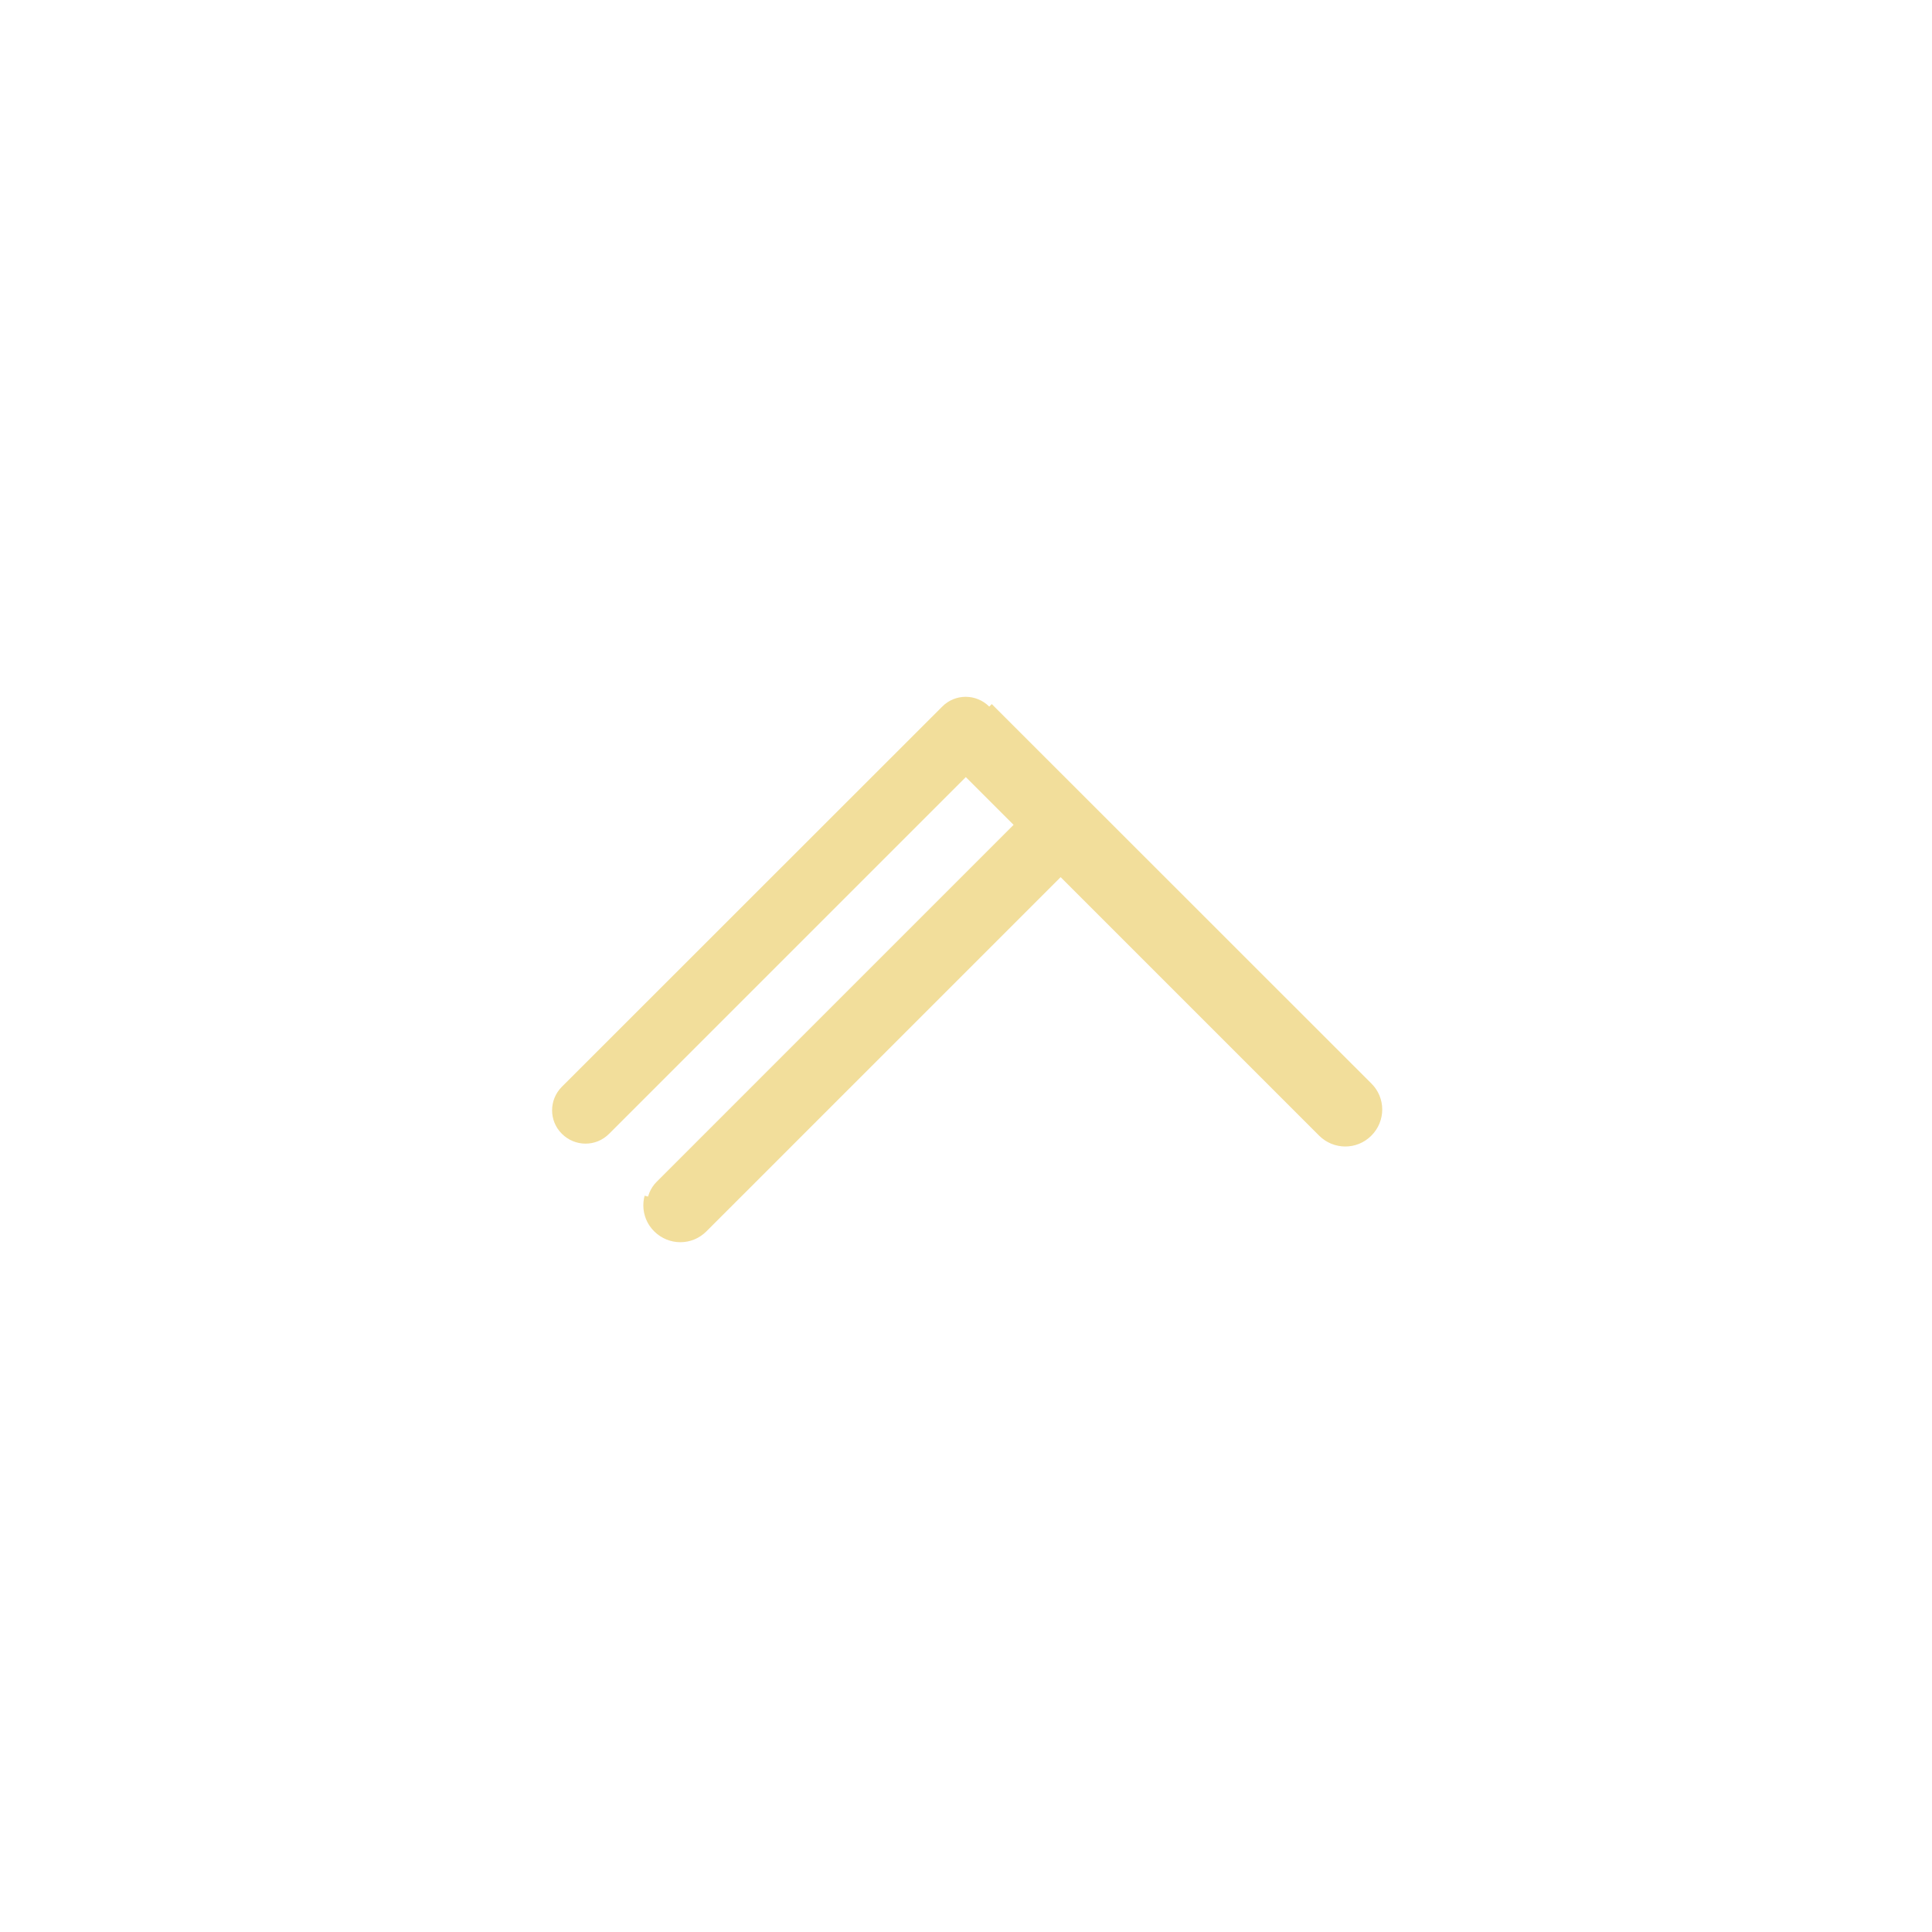 <svg y="0px" xmlns:xlink="http://www.w3.org/1999/xlink" xmlns="http://www.w3.org/2000/svg" xml:space="preserve" x="0px" viewBox="0 0 1080 1080" version="1.1" style="enable-background:new 0 0 1080 1080;" id="Capa_1">
<style type="text/css">.st0{fill:#F2DE9B;}

@keyframes drawLoop {
    0% {
        stroke-dashoffset: 1000;
        opacity: 0;
    }
    25% {
        opacity: 1;
    }
    50% {
        stroke-dashoffset: 0;
        opacity: 1;
    }
    75% {
        opacity: 1;
    }
    100% {
        stroke-dashoffset: 1000;
        opacity: 0;
    }
}


.draw-0 {
    stroke: #f2de9b;
    fill: #f2de9b;
    stroke-width: 4;
    stroke-dasharray: 1000;
    stroke-dashoffset: 1000;
    animation: drawLoop 4s ease-in-out infinite;
    animation-delay: 0.0s;
}


@keyframes rise {
    0% { transform: translateY(0); }
    50% { transform: translateY(-30px); }
    100% { transform: translateY(0); }
}


.float {
    animation: rise 4s ease-in-out infinite;
    transform-box: fill-box;
    transform-origin: center;
    transition: transform 0.5s ease-in-out;
}
.float:hover {
    transform: scale(1.3);
}
</style>
<g class="float">
<path d="M553,395c-7.3-7.3-19.1-7.3-26.3,0c-0.1,0.1-0.1,0.2-0.2,0.2c-0.1,0.1-0.2,0.1-0.2,0.2L314.1,607.5   c-7.3,7.3-7.3,19.1,0,26.3c3.6,3.6,8.4,5.5,13.2,5.5s9.5-1.8,13.2-5.5l199.4-199.4l26.7,26.7L367.1,660.6c-7.3,7.3-7.3,19.1,0,26.3   c3.6,3.6,8.4,5.5,13.2,5.5c4.8,0,9.5-1.8,13.2-5.5l199.4-199.4l145.9,145.9c3.6,3.6,8.4,5.5,13.2,5.5s9.5-1.8,13.2-5.5   c7.3-7.3,7.3-19.1,0-26.3L553,395z" class="st0 draw draw-0"></path>
</g>
</svg>